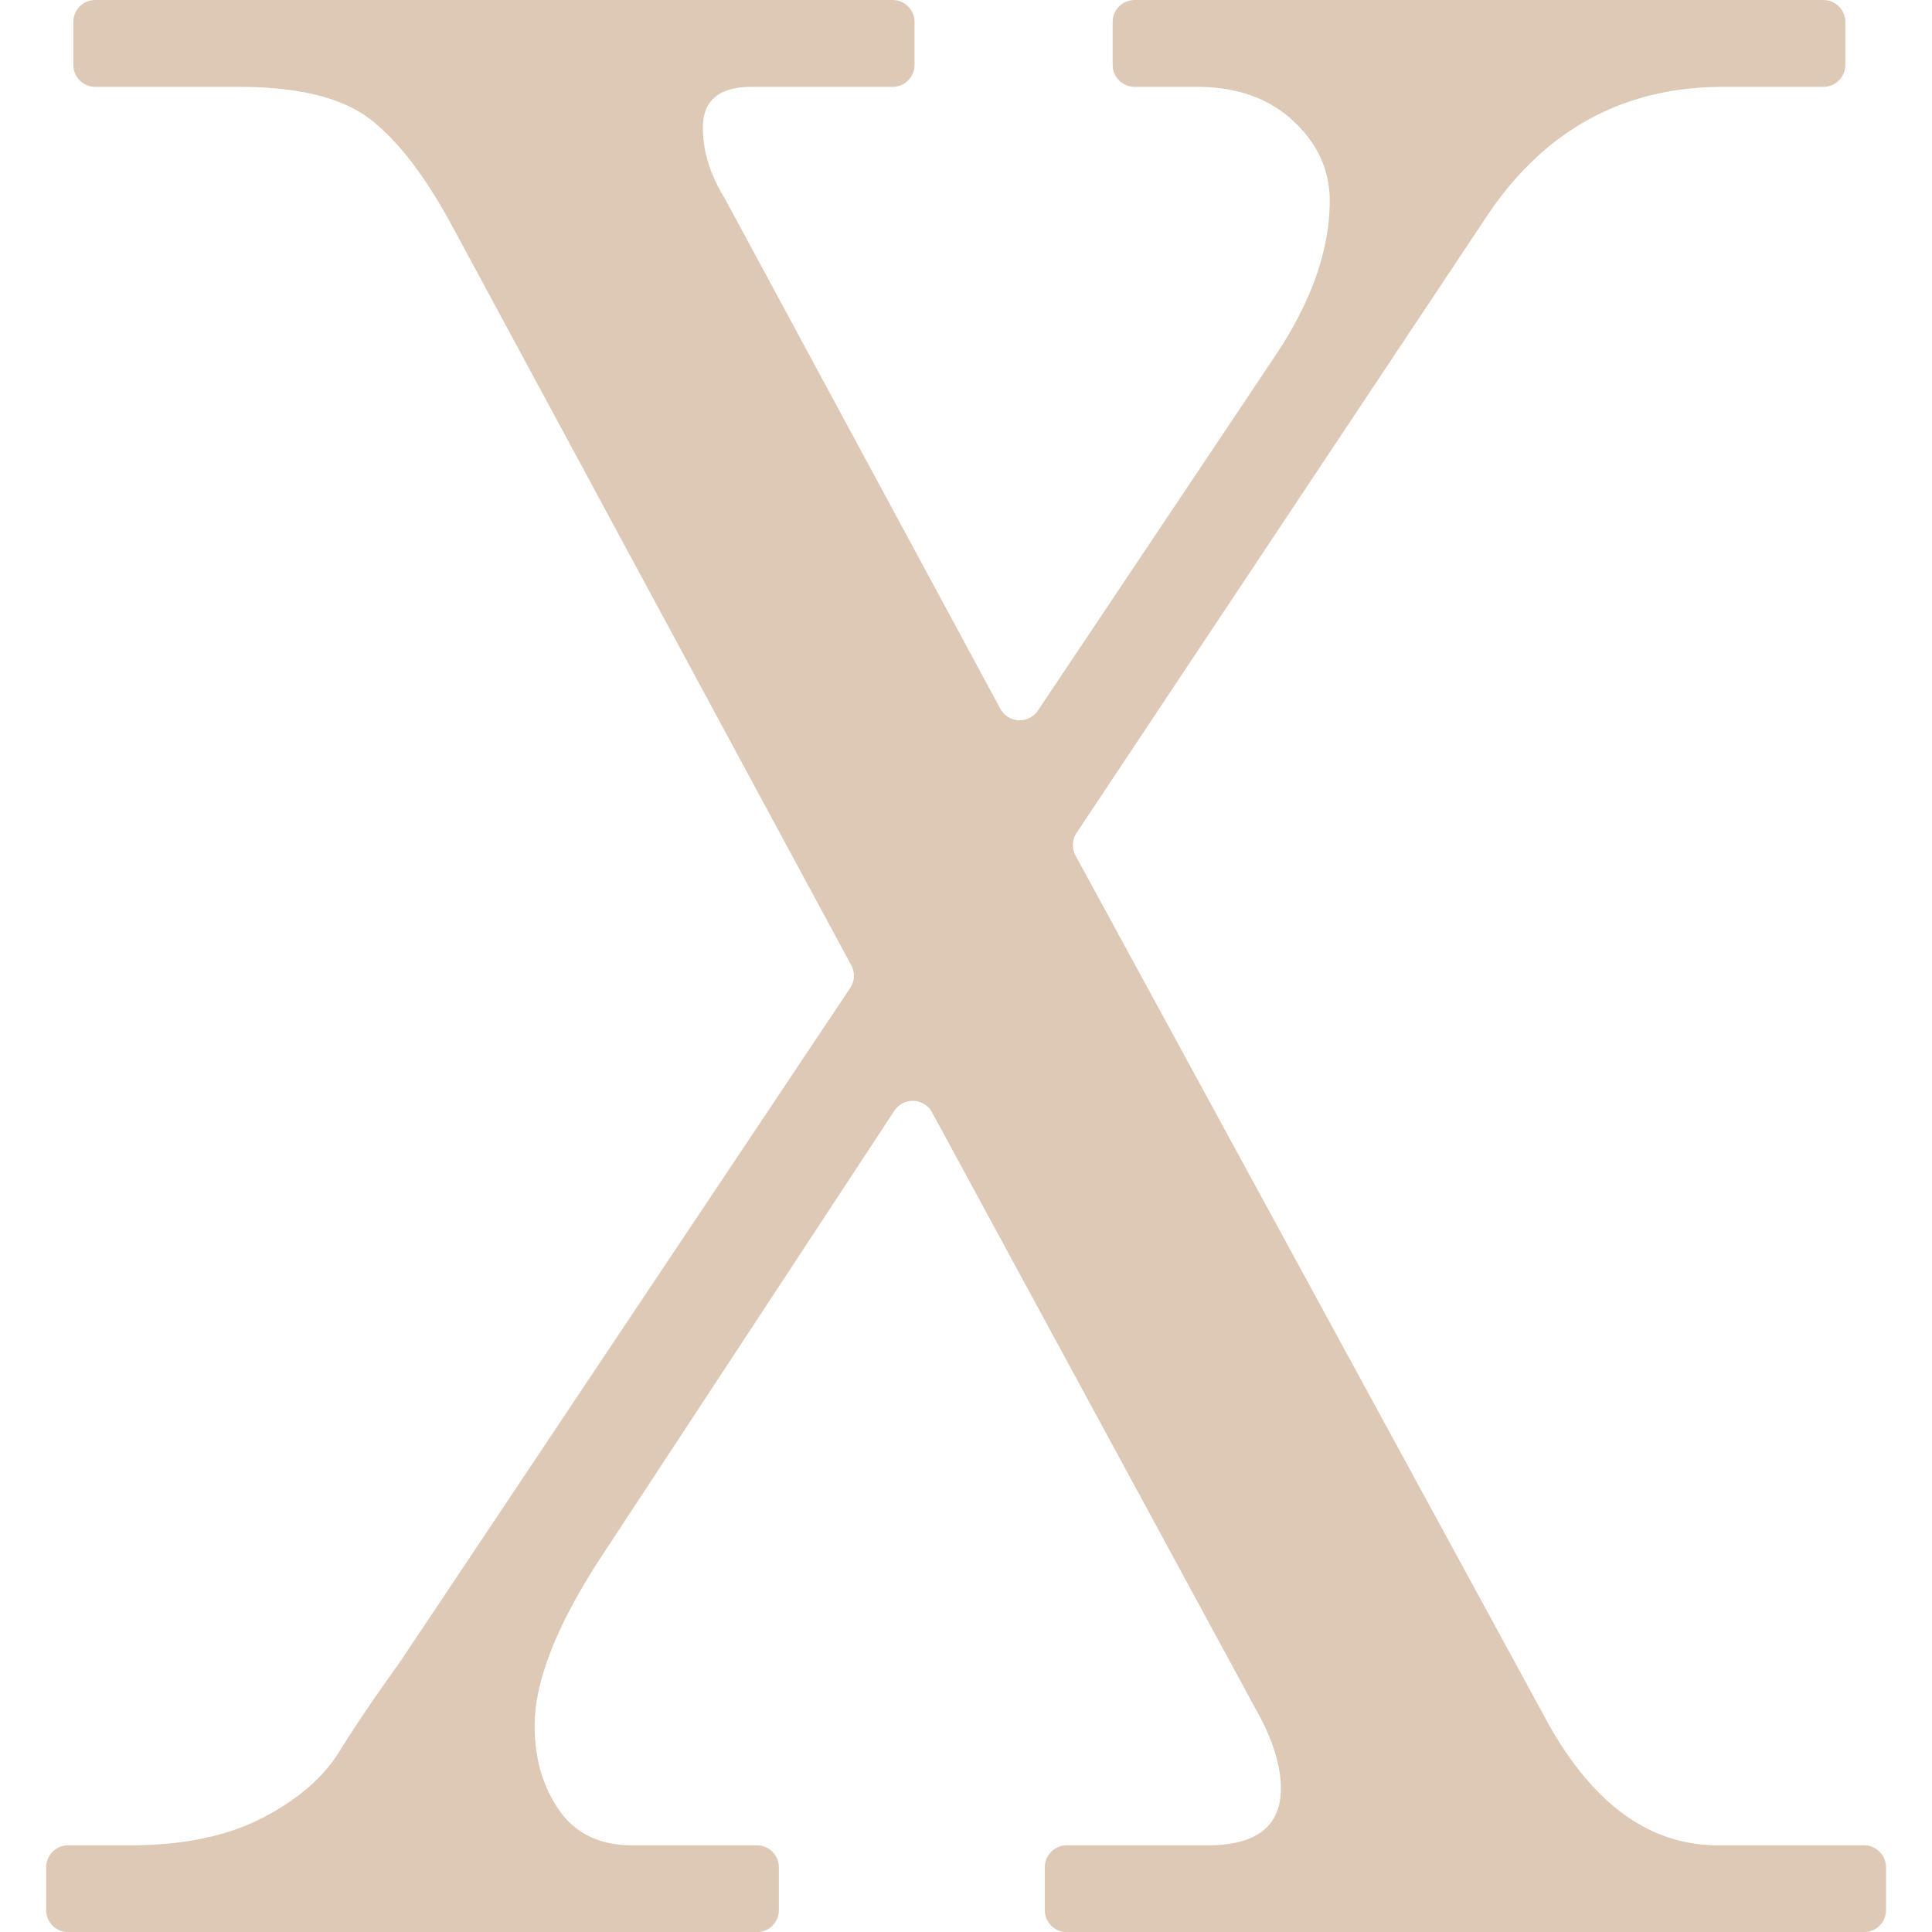 <svg xmlns="http://www.w3.org/2000/svg" width="1000" height="1000" version="1.0" viewBox="0 0 750 750"><defs><clipPath id="a"><path d="M17.926 0H732.16v750H17.926Zm0 0"/></clipPath></defs><g clip-path="url(#a)"><path fill="#dec9b6" fill-rule="evenodd" d="M26.46 750.047a8.535 8.535 0 0 1-6.034-2.492 8.564 8.564 0 0 1-2.5-6.043v-16.633c0-2.266.902-4.434 2.5-6.035a8.543 8.543 0 0 1 6.035-2.5h24.125c20.367 0 37.39-3.516 51.09-10.54 13.691-7.019 23.703-15.624 30.023-25.808 6.297-10.148 13.992-21.52 23.082-34.105l.18-.258c4.074-6.102 152.547-228.375 175.086-262.113a8.554 8.554 0 0 0 .414-8.801C310.574 337.89 175.98 88.57 175.94 88.496c-.007-.004-.007-.012-.011-.02-10.532-19.652-21.235-33.69-32.121-42.12-10.883-8.422-27.914-12.637-51.09-12.637H36.992a8.52 8.52 0 0 1-6.027-2.5 8.518 8.518 0 0 1-2.508-6.035V8.543c0-2.262.898-4.434 2.508-6.035a8.504 8.504 0 0 1 6.027-2.5h309.496a8.536 8.536 0 0 1 8.535 8.535v16.64a8.534 8.534 0 0 1-8.535 8.536H291.82c-12.644 0-18.965 5.27-18.965 15.797 0 9.066 2.766 18.12 8.297 27.183.078.13.153.254.227.387 3.16 5.852 82.996 153.695 106.941 198.043a8.56 8.56 0 0 0 7.11 4.476 8.56 8.56 0 0 0 7.504-3.78c23.609-35.286 92.164-137.77 92.199-137.817V138c14.043-21.066 21.066-41.078 21.066-60.04 0-11.937-4.742-22.292-14.222-31.077-9.477-8.778-21.942-13.164-37.395-13.164h-24.121a8.546 8.546 0 0 1-6.035-2.5 8.543 8.543 0 0 1-2.5-6.035V8.543A8.536 8.536 0 0 1 440.46.008h267.351a8.536 8.536 0 0 1 8.535 8.535v16.64a8.534 8.534 0 0 1-8.534 8.536h-38.868c-39.312 0-70.203 17.191-92.672 51.578-.011.02-.027.031-.039.055-1.406 2.113-136.84 205.71-158.316 237.988a8.558 8.558 0 0 0-.387 8.808c21.817 40.055 181.223 332.758 183.957 337.778.028.047.055.086.082.133 17.547 30.859 39.305 46.285 65.27 46.285h56.777a8.53 8.53 0 0 1 6.035 2.5 8.533 8.533 0 0 1 2.504 6.035v16.633a8.551 8.551 0 0 1-2.504 6.043 8.522 8.522 0 0 1-6.035 2.492H414.125a8.522 8.522 0 0 1-8.535-8.535v-16.633a8.534 8.534 0 0 1 8.535-8.535h54.672c18.96 0 28.441-7.375 28.441-22.13 0-7.683-2.433-16.41-7.3-26.183-.047-.086-.086-.172-.133-.258-2.817-5.187-100.996-186.207-127.98-235.957a8.53 8.53 0 0 0-7.141-4.46 8.545 8.545 0 0 0-7.497 3.84c-26.824 40.816-113.304 172.429-113.304 172.429-17.563 26.688-26.336 48.809-26.336 66.367 0 12.64 3.152 23.524 9.476 32.653 6.32 9.128 15.805 13.699 28.442 13.699h48.351a8.53 8.53 0 0 1 6.036 2.5 8.53 8.53 0 0 1 2.5 6.035v16.633a8.522 8.522 0 0 1-8.535 8.535H26.46"/></g></svg>